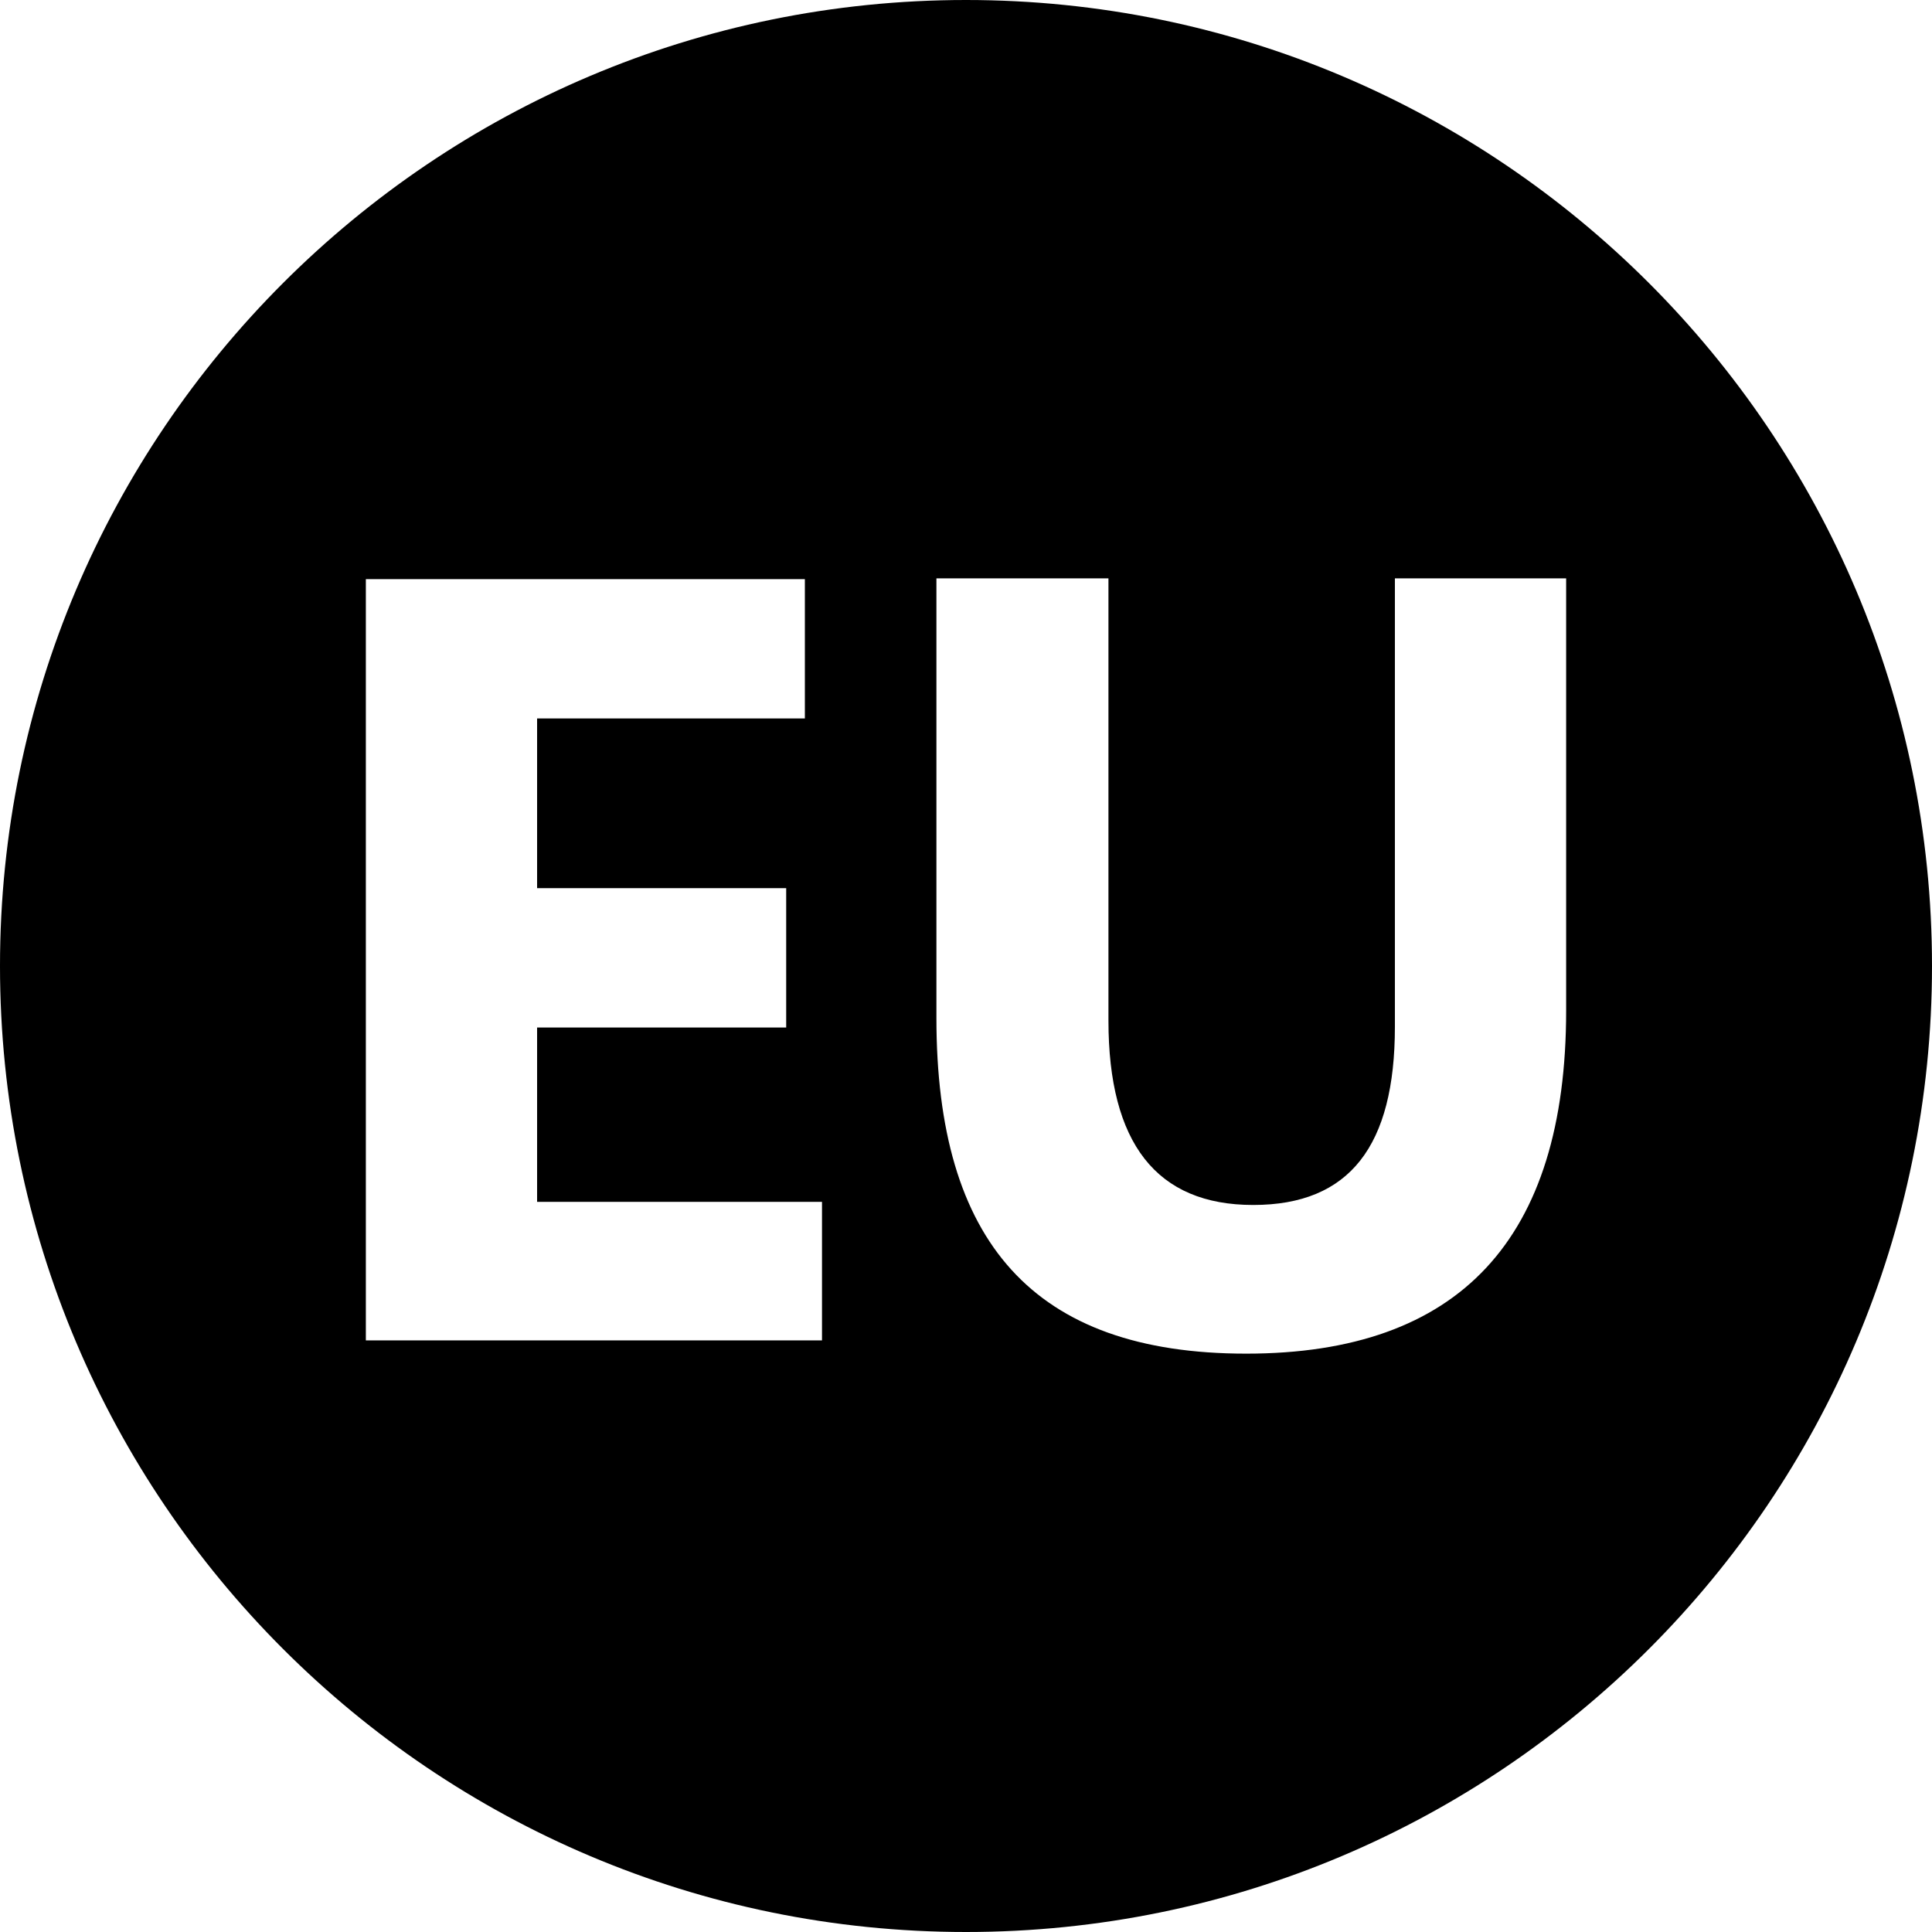 <?xml version="1.0" encoding="UTF-8"?>
<svg id="Capa_1" data-name="Capa 1" xmlns="http://www.w3.org/2000/svg" viewBox="0 0 24.82 24.82">
  <path d="M12.41,0h0C5.56,0,0,5.56,0,12.41h0c0,6.85,5.56,12.41,12.41,12.41h0c6.85,0,12.41-5.56,12.41-12.41h0C24.82,5.56,19.26,0,12.41,0ZM10.57,17.22h-5.87V7.44h5.64v1.79h-3.44v2.18h3.2v1.79h-3.2v2.24h3.66v1.79h.01,0ZM20.12,12.98c0,2.94-1.37,4.41-4.11,4.41s-3.98-1.44-3.98-4.31v-5.65h2.21v5.68c0,1.58.62,2.37,1.86,2.37s1.82-.76,1.82-2.29v-5.76h2.2v5.55Z"/>
</svg>